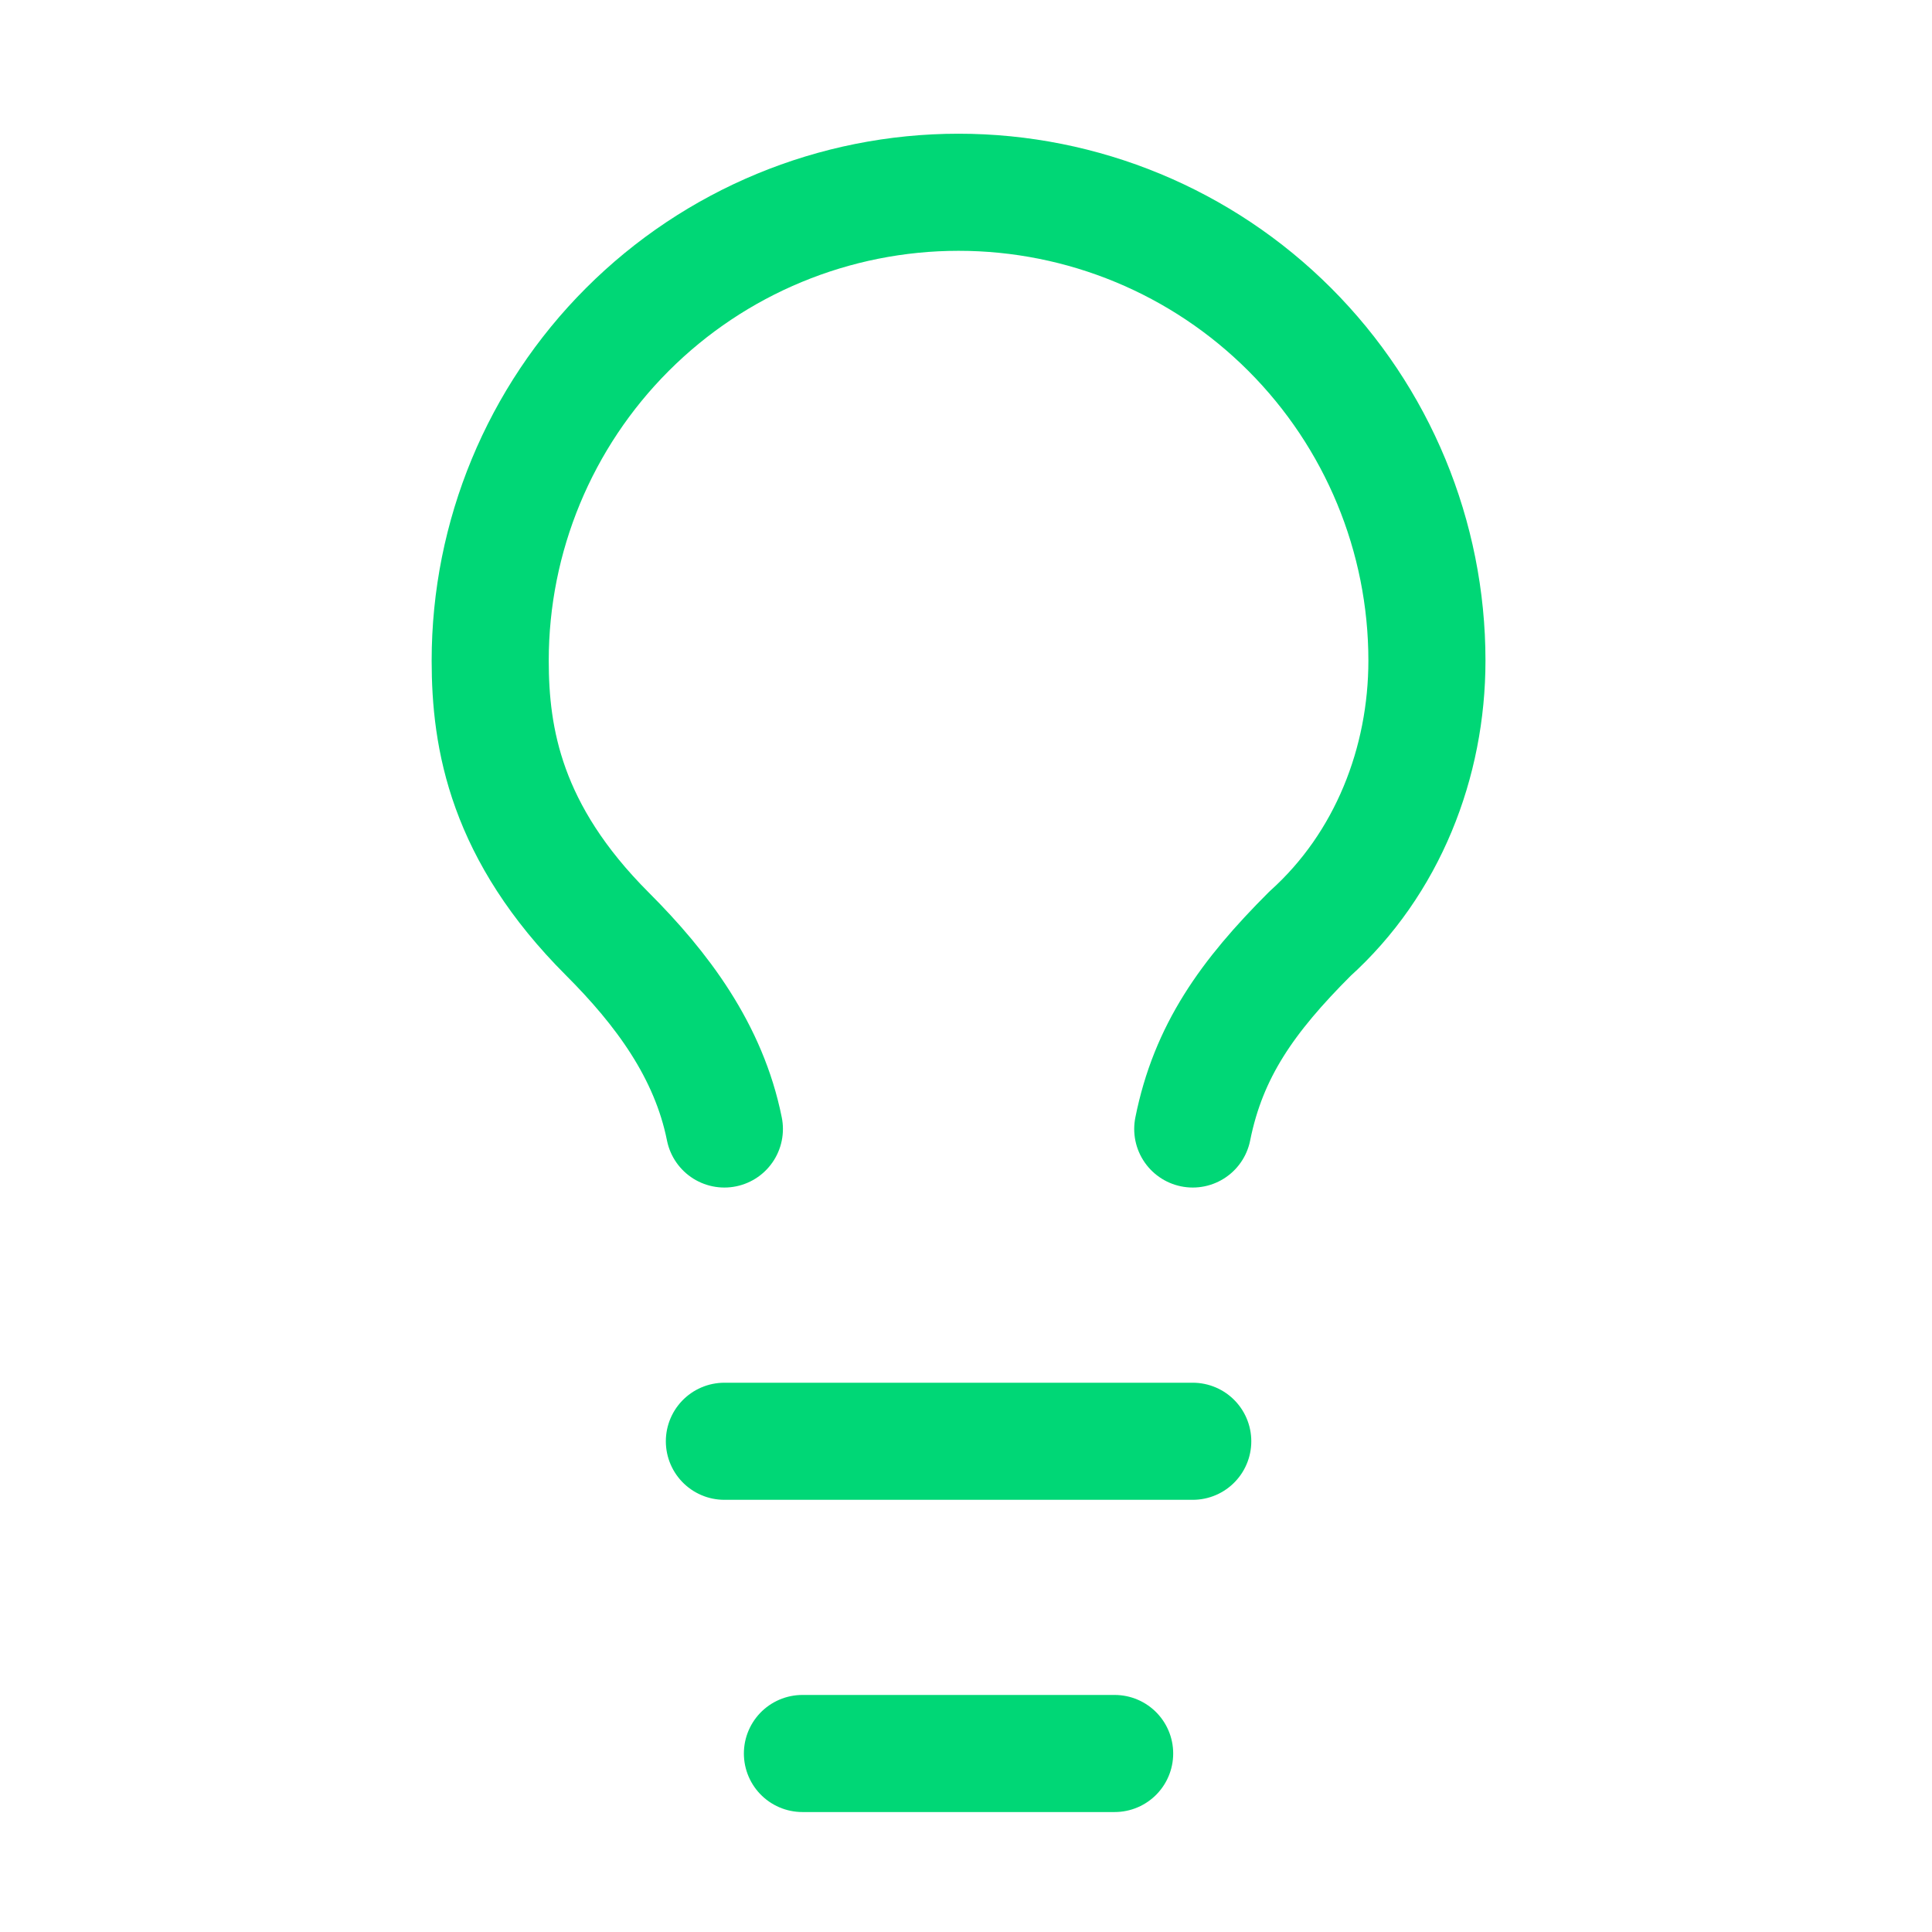 <svg width="33" height="33" viewBox="0 0 33 33" fill="none" xmlns="http://www.w3.org/2000/svg">
<path d="M20.373 19.284C20.64 17.951 21.306 17.018 22.373 15.951C23.706 14.751 24.373 13.018 24.373 11.284C24.373 9.163 23.53 7.128 22.03 5.628C20.53 4.127 18.495 3.284 16.373 3.284C14.251 3.284 12.216 4.127 10.716 5.628C9.216 7.128 8.373 9.163 8.373 11.284C8.373 12.618 8.64 14.218 10.373 15.951C11.306 16.884 12.106 17.951 12.373 19.284" stroke="#00D776" stroke-width="2" stroke-linecap="round" stroke-linejoin="round"/>
<path d="M12.373 24.618H20.373" stroke="#00D776" stroke-width="2" stroke-linecap="round" stroke-linejoin="round"/>
<path d="M13.706 29.951H19.039" stroke="#00D776" stroke-width="2" stroke-linecap="round" stroke-linejoin="round"/>
</svg>
